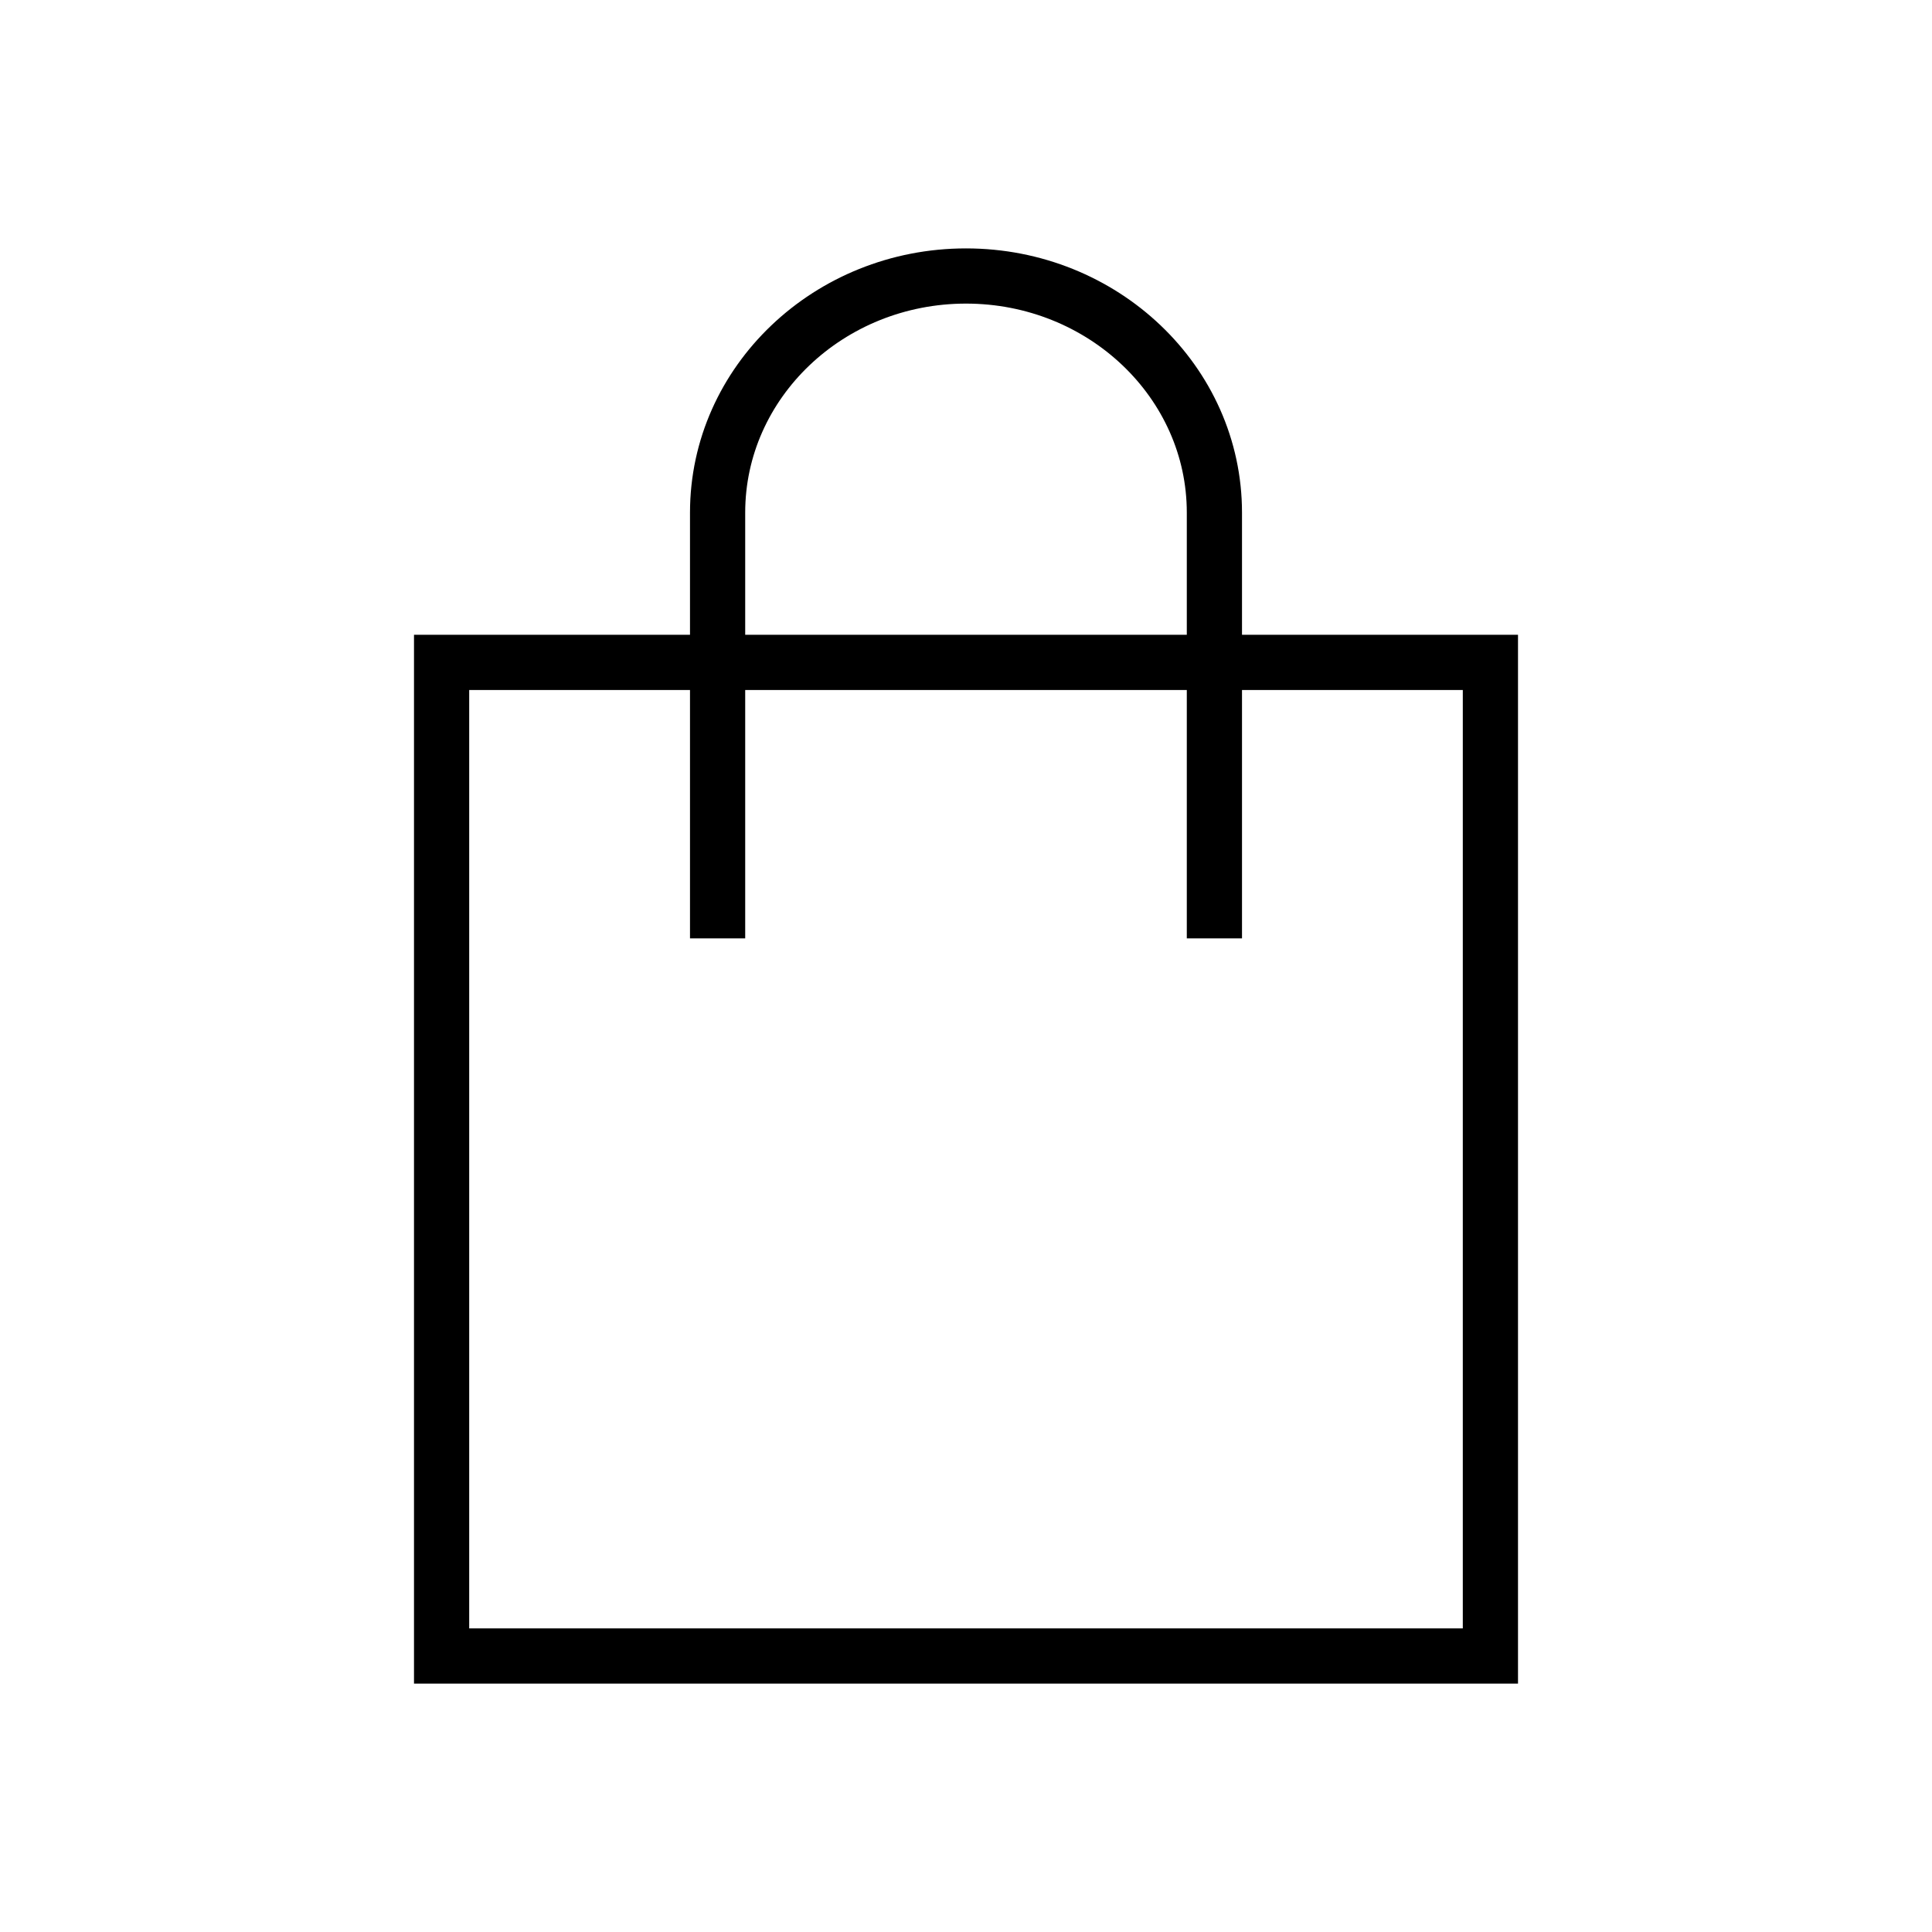 <svg width="35" height="35" xmlns="http://www.w3.org/2000/svg"><g fill="none" fill-rule="evenodd" stroke="#000"><path d="M22 17V9.286C22 6.922 19.982 5 17.5 5S13 6.922 13 9.286V17" stroke-linejoin="round"/><path d="M8 12h19v18H8z"/></g></svg>